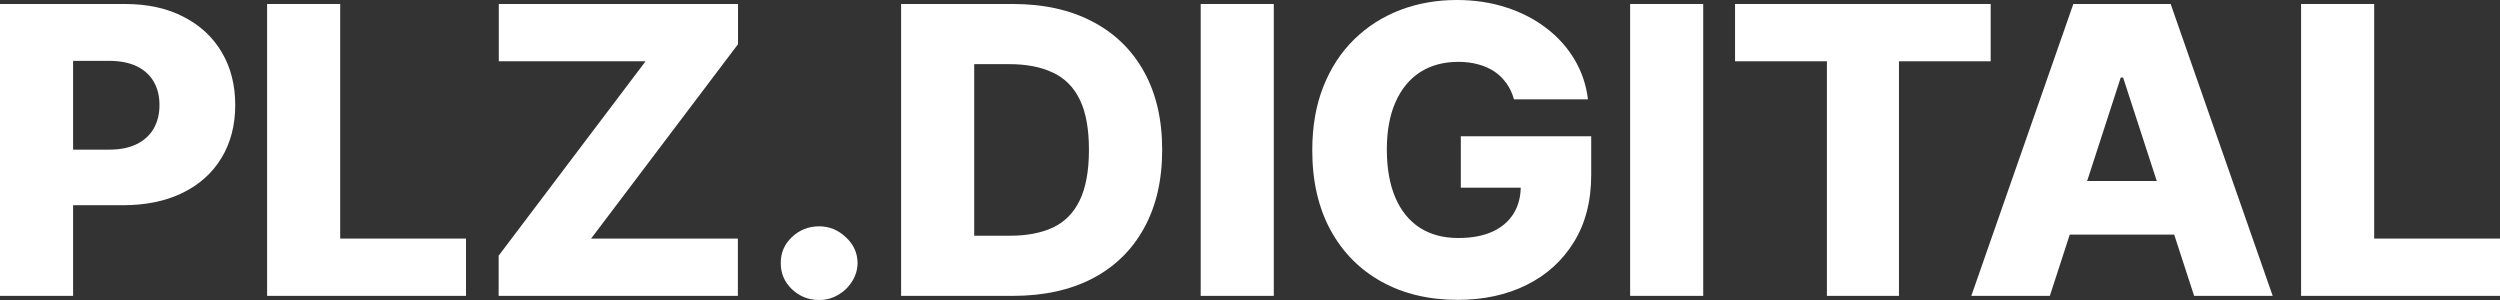 <?xml version="1.0" encoding="UTF-8"?> <svg xmlns="http://www.w3.org/2000/svg" width="400" height="48" viewBox="0 0 400 48" fill="none"><rect x="0" y="0" width="400" height="48" fill="#333333" stroke="none"/> <path d="M0 47.339V0.638H19.988C23.611 0.638 26.737 1.323 29.368 2.691C32.014 4.044 34.054 5.936 35.487 8.369C36.92 10.786 37.637 13.598 37.637 16.806C37.637 20.028 36.904 22.848 35.44 25.266C33.99 27.667 31.919 29.53 29.226 30.852C26.532 32.175 23.335 32.836 19.634 32.836H7.301V23.943H17.46C19.224 23.943 20.697 23.646 21.878 23.054C23.075 22.461 23.981 21.632 24.595 20.568C25.209 19.489 25.517 18.235 25.517 16.806C25.517 15.361 25.209 14.115 24.595 13.066C23.981 12.002 23.075 11.181 21.878 10.603C20.681 10.026 19.208 9.737 17.46 9.737H11.695V47.339H0Z" fill="white"></path> <path d="M42.736 47.339V0.638H54.431V38.172H74.561V47.339H42.736Z" fill="white"></path> <path d="M79.784 47.339V40.908L103.293 9.805H79.808V0.638H118.083V7.069L94.575 38.172H118.059V47.339H79.784Z" fill="white"></path> <path d="M131.068 48C129.367 48 127.91 47.422 126.697 46.267C125.5 45.112 124.91 43.713 124.925 42.071C124.91 40.46 125.5 39.084 126.697 37.944C127.91 36.789 129.367 36.211 131.068 36.211C132.675 36.211 134.092 36.789 135.321 37.944C136.565 39.084 137.195 40.46 137.211 42.071C137.195 43.166 136.896 44.161 136.313 45.058C135.746 45.955 134.998 46.67 134.069 47.202C133.155 47.734 132.155 48 131.068 48Z" fill="white"></path> <path d="M162.062 47.339H144.177V0.638H162.038C166.968 0.638 171.213 1.573 174.773 3.443C178.348 5.298 181.105 7.973 183.042 11.47C184.98 14.951 185.948 19.116 185.948 23.966C185.948 28.83 184.98 33.011 183.042 36.507C181.121 40.004 178.372 42.687 174.797 44.557C171.221 46.411 166.976 47.339 162.062 47.339ZM155.872 37.716H161.613C164.322 37.716 166.614 37.275 168.488 36.393C170.378 35.496 171.804 34.045 172.765 32.038C173.741 30.016 174.23 27.326 174.23 23.966C174.23 20.606 173.741 17.931 172.765 15.939C171.788 13.932 170.347 12.488 168.441 11.607C166.551 10.71 164.22 10.261 161.448 10.261H155.872V37.716Z" fill="white"></path> <path d="M203.806 0.638V47.339H192.111V0.638H203.806Z" fill="white"></path> <path d="M242.236 15.894C241.97 14.936 241.575 14.092 241.055 13.363C240.535 12.618 239.898 11.987 239.142 11.47C238.387 10.953 237.519 10.565 236.543 10.307C235.566 10.033 234.495 9.896 233.33 9.896C230.983 9.896 228.951 10.444 227.234 11.538C225.533 12.633 224.218 14.229 223.288 16.327C222.359 18.41 221.894 20.941 221.894 23.92C221.894 26.915 222.343 29.469 223.241 31.582C224.139 33.695 225.438 35.306 227.14 36.416C228.841 37.526 230.904 38.081 233.33 38.081C235.472 38.081 237.284 37.746 238.764 37.077C240.259 36.393 241.395 35.428 242.167 34.181C242.937 32.935 243.324 31.468 243.324 29.78L245.498 30.031H233.731V21.799H254.594V27.979C254.594 32.16 253.672 35.74 251.828 38.719C250.001 41.699 247.482 43.987 244.268 45.583C241.072 47.179 237.393 47.977 233.235 47.977C228.62 47.977 224.564 47.012 221.068 45.081C217.571 43.151 214.846 40.399 212.893 36.827C210.94 33.239 209.963 28.982 209.963 24.057C209.963 20.226 210.554 16.828 211.735 13.864C212.916 10.885 214.562 8.361 216.673 6.294C218.799 4.226 221.256 2.66 224.044 1.596C226.848 0.532 229.865 0 233.093 0C235.897 0 238.503 0.388 240.915 1.163C243.338 1.938 245.482 3.033 247.34 4.447C249.215 5.86 250.735 7.54 251.9 9.486C253.066 11.432 253.791 13.568 254.074 15.894H242.236Z" fill="white"></path> <path d="M272.515 0.638V47.339H260.822V0.638H272.515Z" fill="white"></path> <path d="M277.609 9.805V0.638H318.508V9.805H303.835V47.339H292.306V9.805H277.609Z" fill="white"></path> <path d="M327.977 47.339H315.409L331.734 0.638H347.304L363.631 47.339H351.061L339.696 12.405H339.318L327.977 47.339ZM326.299 28.96H352.572V37.533H326.299V28.96Z" fill="white"></path> <path d="M368.174 47.339V0.638H379.869V38.172H400V47.339H368.174Z" fill="white"></path> </svg> 